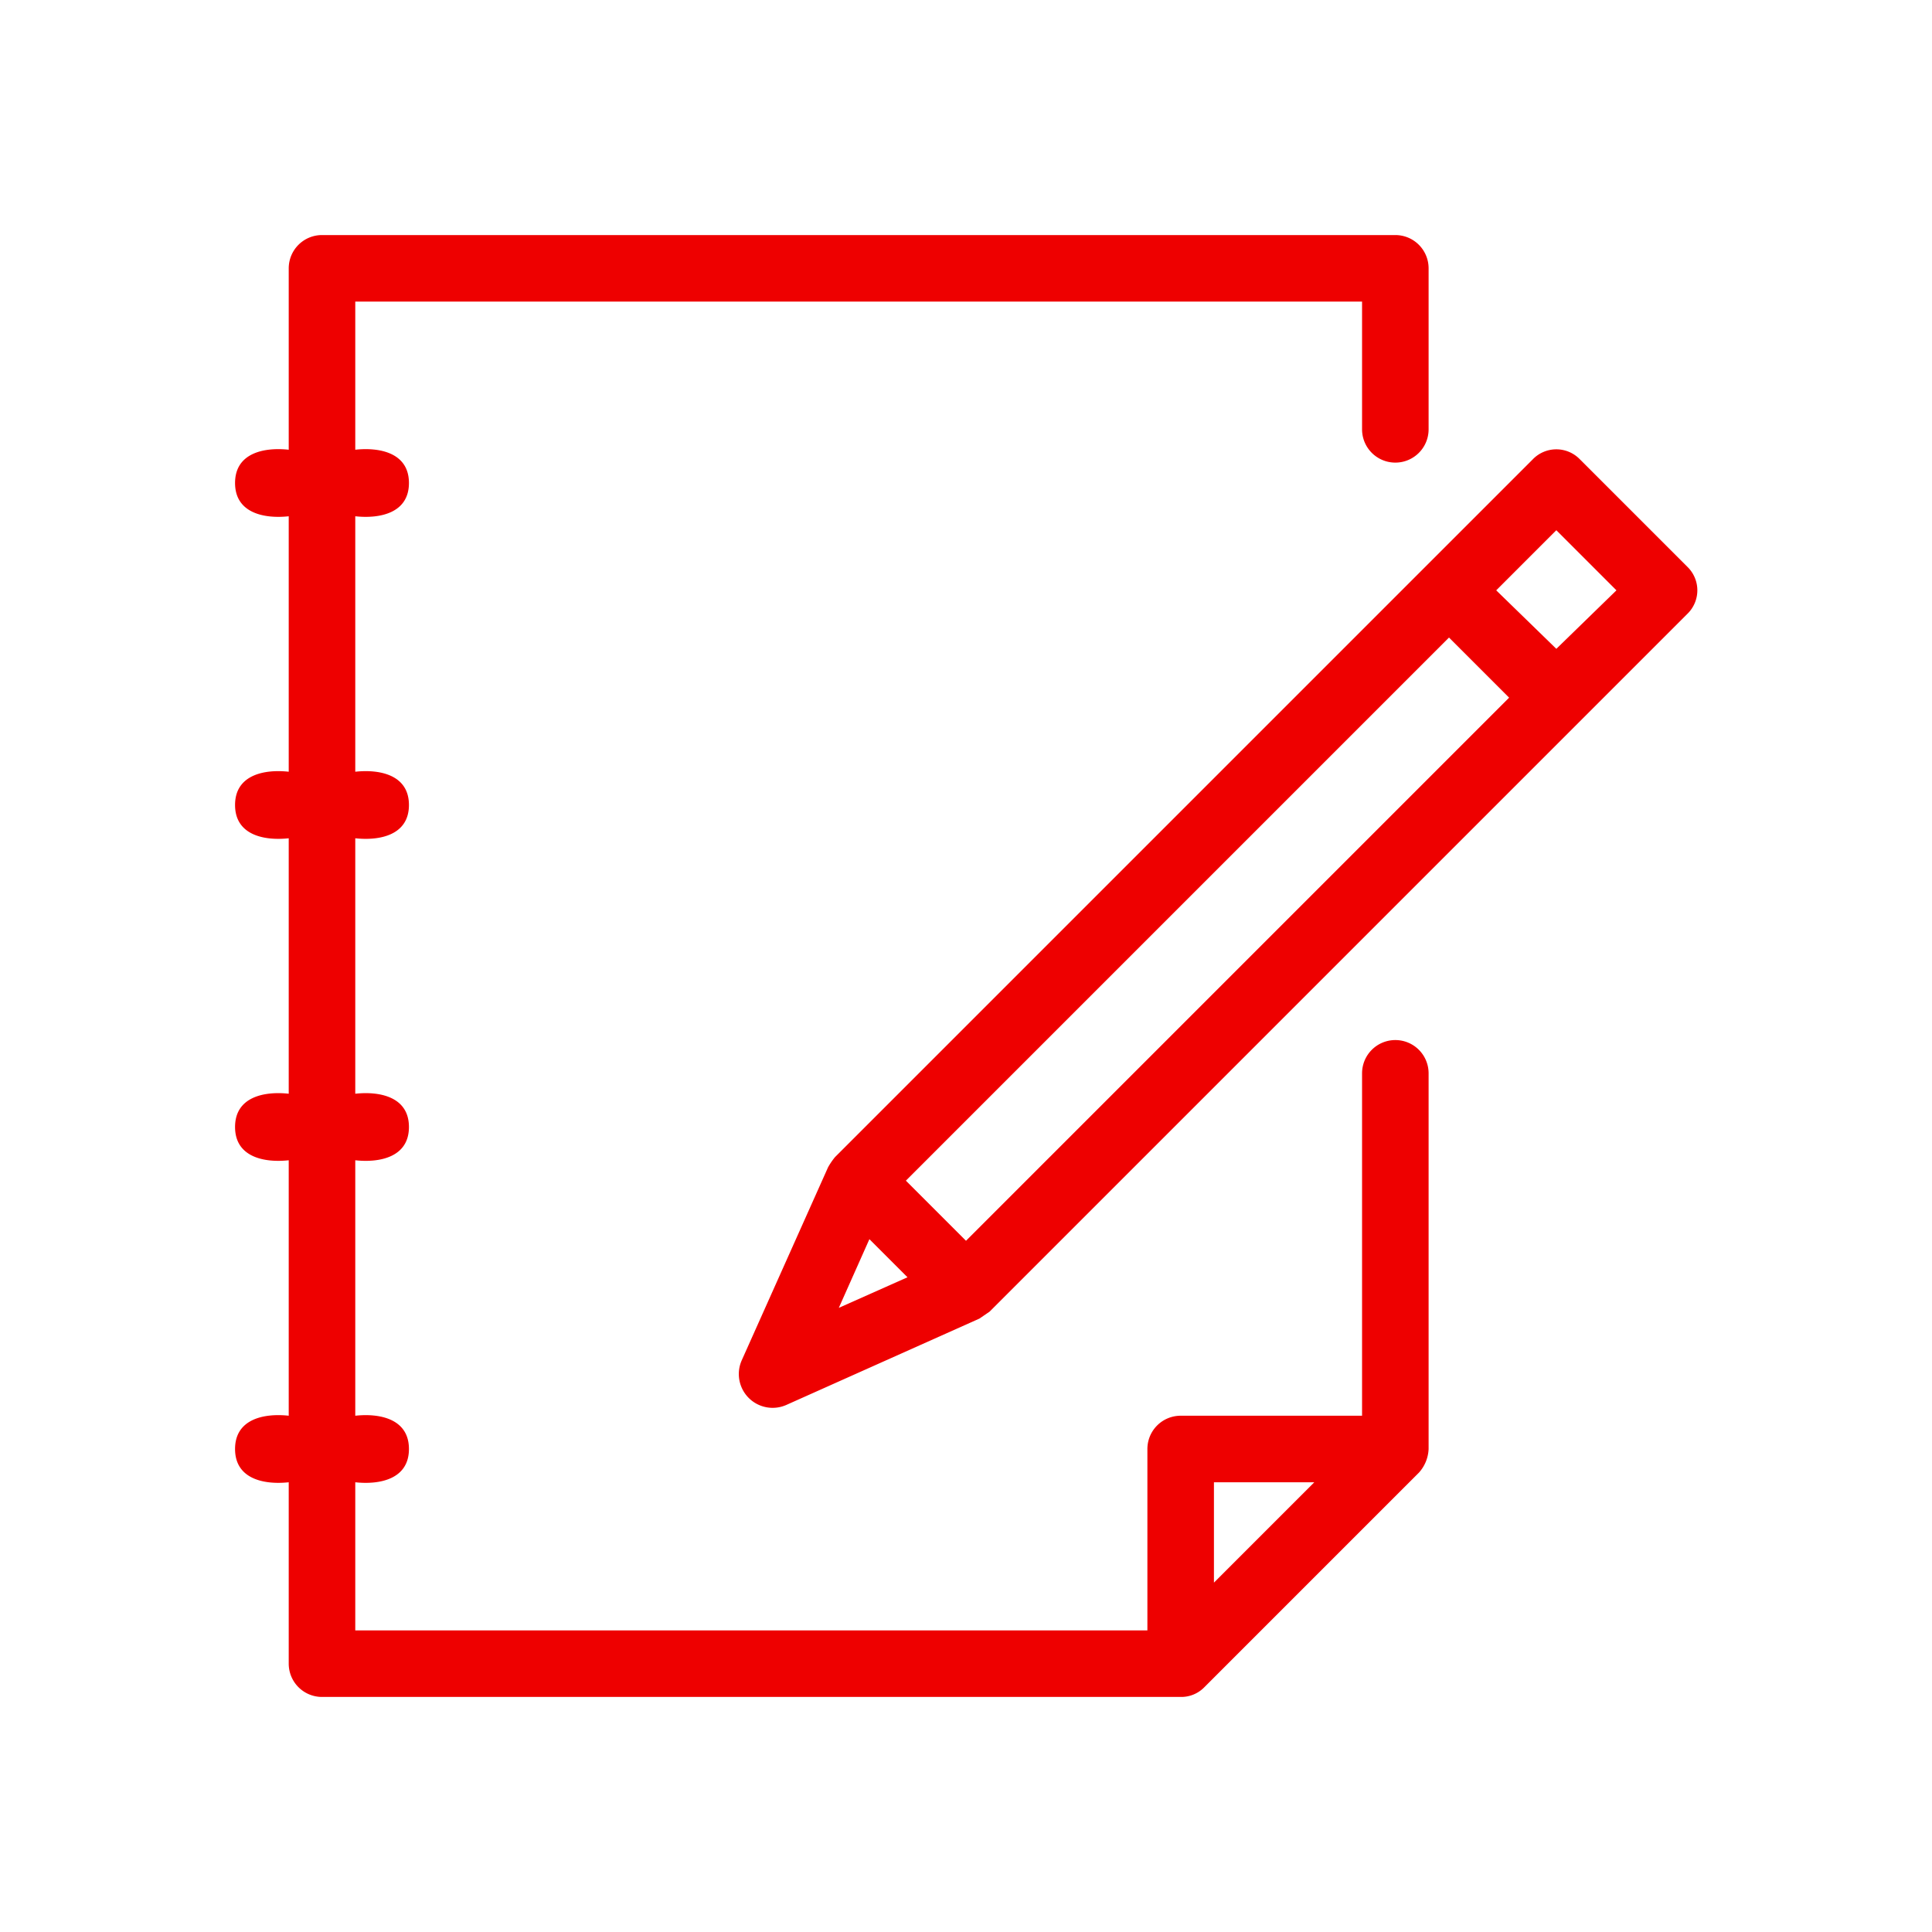 <svg id="fd790bf7-2d46-4dfc-856d-1fad8acb312b" data-name="Icon" xmlns="http://www.w3.org/2000/svg" viewBox="0 0 36 36">
  <title>Notepad icon - Red</title>
<desc>notebook, write, journal, pencil, binder, thoughts, planning, planner, media and documents</desc>
<defs>
    <style>
      .a8e20af0-43e3-45ff-8e69-7654fb75f5fa {
        fill: #e00;
      }
    </style>
  </defs>
  <g>
    <path class="a8e20af0-43e3-45ff-8e69-7654fb75f5fa" d="M26,19.38a.62.62,0,0,0-.62.62v6.38H22a.62.62,0,0,0-.62.62v3.38H6.62V27.62c.46.05,1-.06,1-.62s-.54-.67-1-.62V21.62c.46.05,1-.06,1-.62s-.54-.67-1-.62V15.62c.46.05,1-.06,1-.62s-.54-.67-1-.62V9.62c.46.05,1-.06,1-.62s-.54-.67-1-.62V5.62H25.38V8a.62.62,0,1,0,1.24,0V5A.62.62,0,0,0,26,4.38H6A.62.62,0,0,0,5.38,5V8.38c-.46-.05-1,.06-1,.62s.54.67,1,.62v4.76c-.46-.05-1,.06-1,.62s.54.67,1,.62v4.76c-.46-.05-1,.06-1,.62s.54.67,1,.62v4.76c-.46-.05-1,.06-1,.62s.54.67,1,.62V31a.62.62,0,0,0,.62.62H22a.6.6,0,0,0,.44-.18l4-4a.7.7,0,0,0,.18-.44V20A.62.62,0,0,0,26,19.38ZM22.62,29.49V27.62h1.87Z"/>
    <path class="a8e20af0-43e3-45ff-8e69-7654fb75f5fa" d="M31.44,10.56l-2-2a.61.61,0,0,0-.88,0l-13,13a1.27,1.27,0,0,0-.13.19l-1.61,3.6a.63.63,0,0,0,.83.83l3.6-1.61.19-.13,13-13A.61.61,0,0,0,31.44,10.56ZM27,11.88,28.12,13,18,23.12,16.88,22ZM16.2,23.09l.71.71-1.28.57Zm12.8-11L27.88,11,29,9.88,30.12,11Z"/>
  </g>
</svg>
